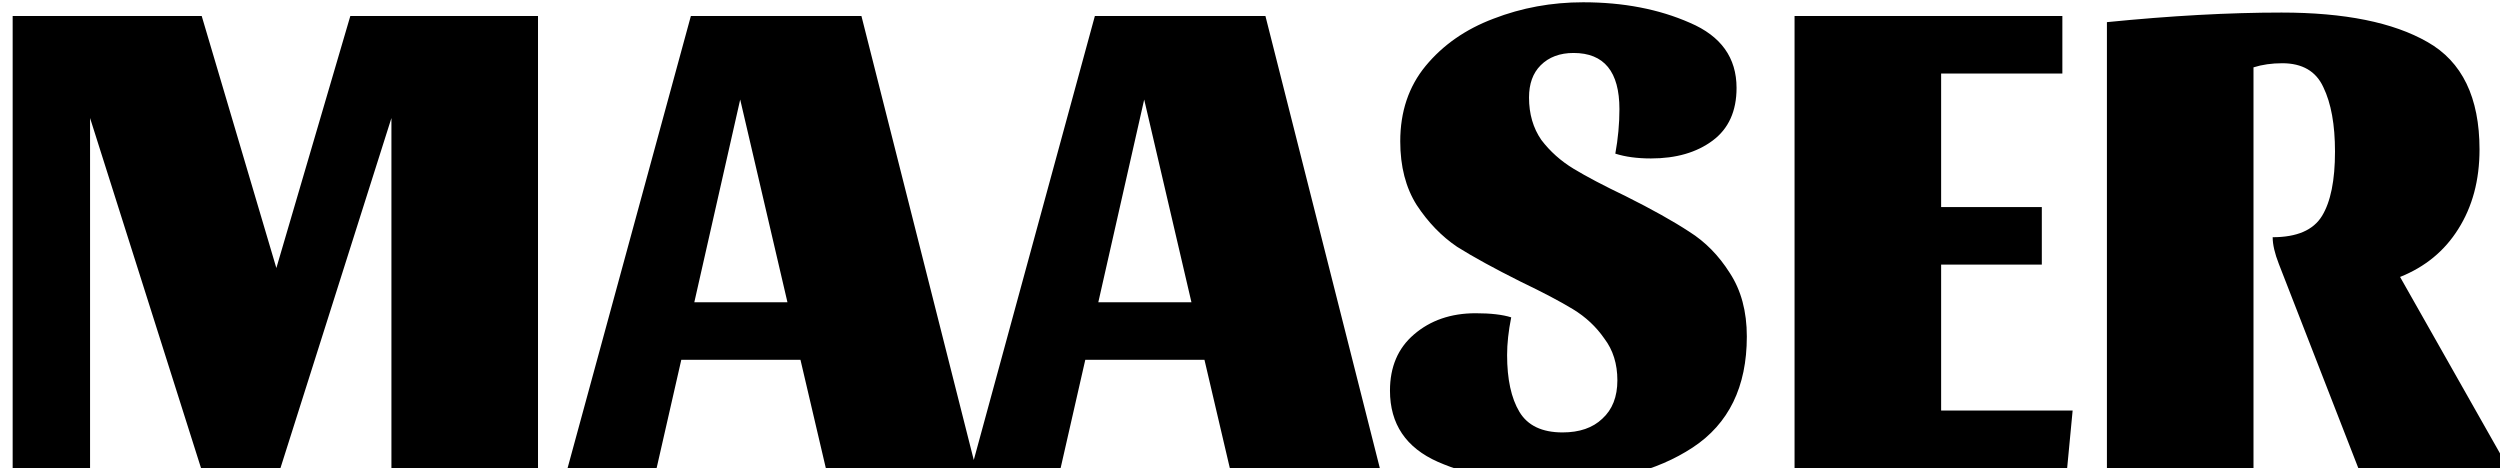 <svg width="219" height="41" viewBox="0 0 219 41" fill="none" xmlns="http://www.w3.org/2000/svg">
<g clip-path="url(#clip0_1773_1779)">
<path d="M47.129 1.4V41H34.289V10.34L24.569 41H17.609L7.889 10.34V41H1.109V1.4H17.669L24.209 23.48L30.689 1.4H47.129ZM75.461 1.4L85.481 41H72.341L70.121 31.52H59.681L57.521 41H49.721L60.521 1.4H75.461ZM60.821 26.48H68.981L64.841 8.72L60.821 26.48ZM110.851 1.4L120.871 41H107.731L105.511 31.52H95.071L92.911 41H85.111L95.911 1.4H110.851ZM96.211 26.48H104.371L100.231 8.72L96.211 26.48ZM138.682 0.2C142.202 0.2 145.322 0.8 148.042 2C150.762 3.16 152.122 5.06 152.122 7.7C152.122 9.74 151.422 11.28 150.022 12.32C148.622 13.36 146.822 13.88 144.622 13.88C143.422 13.88 142.382 13.74 141.502 13.46C141.742 12.14 141.862 10.84 141.862 9.56C141.862 6.28 140.522 4.64 137.842 4.64C136.642 4.64 135.682 5 134.962 5.72C134.282 6.4 133.942 7.34 133.942 8.54C133.942 9.98 134.302 11.22 135.022 12.26C135.782 13.26 136.722 14.1 137.842 14.78C138.962 15.46 140.482 16.26 142.402 17.18C144.722 18.34 146.582 19.38 147.982 20.3C149.382 21.18 150.562 22.38 151.522 23.9C152.522 25.42 153.022 27.28 153.022 29.48C153.022 33.88 151.442 37.12 148.282 39.2C145.122 41.28 141.042 42.32 136.042 42.32C132.162 42.32 128.802 41.7 125.962 40.46C123.162 39.22 121.762 37.14 121.762 34.22C121.762 32.14 122.462 30.5 123.862 29.3C125.302 28.06 127.102 27.44 129.262 27.44C130.582 27.44 131.622 27.56 132.382 27.8C132.142 29 132.022 30.1 132.022 31.1C132.022 33.22 132.382 34.88 133.102 36.08C133.822 37.28 135.082 37.88 136.882 37.88C138.362 37.88 139.522 37.48 140.362 36.68C141.242 35.88 141.682 34.76 141.682 33.32C141.682 31.88 141.302 30.66 140.542 29.66C139.822 28.62 138.902 27.76 137.782 27.08C136.662 26.4 135.142 25.6 133.222 24.68C130.902 23.52 129.042 22.5 127.642 21.62C126.282 20.7 125.102 19.48 124.102 17.96C123.142 16.44 122.662 14.58 122.662 12.38C122.662 9.78 123.402 7.58 124.882 5.78C126.402 3.94 128.382 2.56 130.822 1.64C133.302 0.68 135.922 0.2 138.682 0.2ZM180.663 1.4V6.44H170.043V18.14H178.863V23.18H170.043V35.96H181.563L181.083 41H157.203V1.4H180.663ZM217.206 13.1C217.206 15.78 216.586 18.1 215.346 20.06C214.146 21.98 212.446 23.38 210.246 24.26L219.726 41H206.586L199.626 23.12C199.266 22.2 199.086 21.42 199.086 20.78C201.206 20.78 202.646 20.16 203.406 18.92C204.166 17.68 204.546 15.8 204.546 13.28C204.546 10.92 204.206 9.04 203.526 7.64C202.886 6.24 201.686 5.54 199.926 5.54C199.006 5.54 198.166 5.66 197.406 5.9V41H184.566V1.94C190.166 1.38 195.266 1.1 199.866 1.1C205.386 1.1 209.646 1.96 212.646 3.68C215.686 5.4 217.206 8.54 217.206 13.1Z" fill="black"/>
</g>
<defs>
<clipPath id="clip0_1773_1779">
<rect width="219" height="41" fill="white"/>
</clipPath>
</defs>
</svg>
